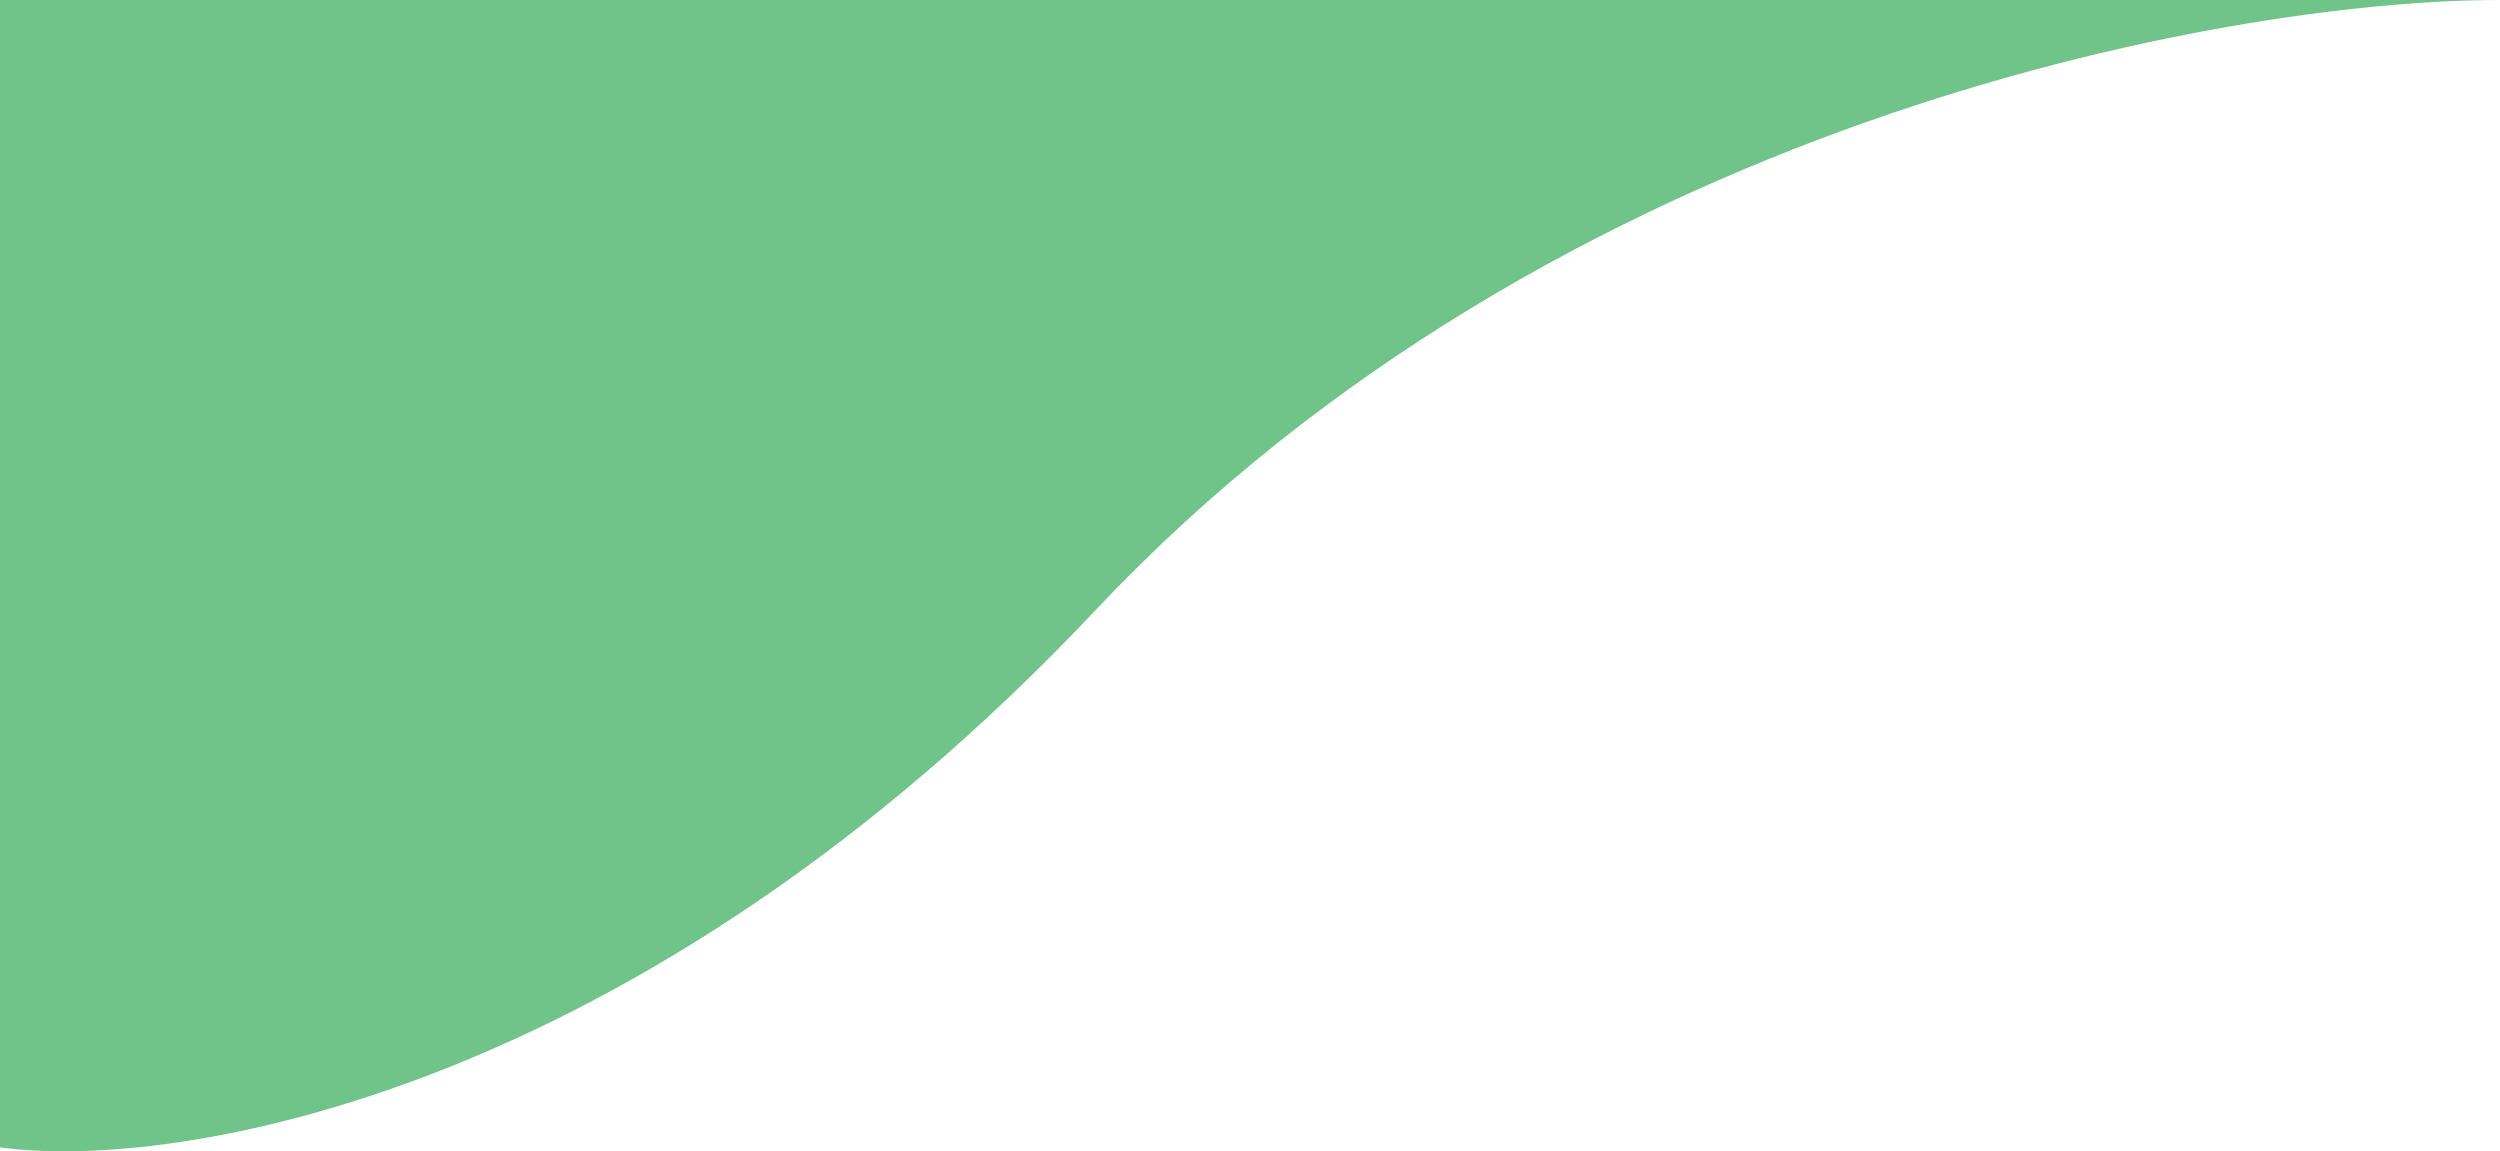 <svg width="380" height="175" viewBox="0 0 380 175" fill="none" xmlns="http://www.w3.org/2000/svg">
<path d="M166.603 92.661C96.776 166.79 26.44 178.042 7.13812e-09 174.401L2.08685e-06 0L380 4.53145e-06C337.962 -1.12286e-05 236.43 18.532 166.603 92.661Z" fill="#70C48A"/>
</svg>
